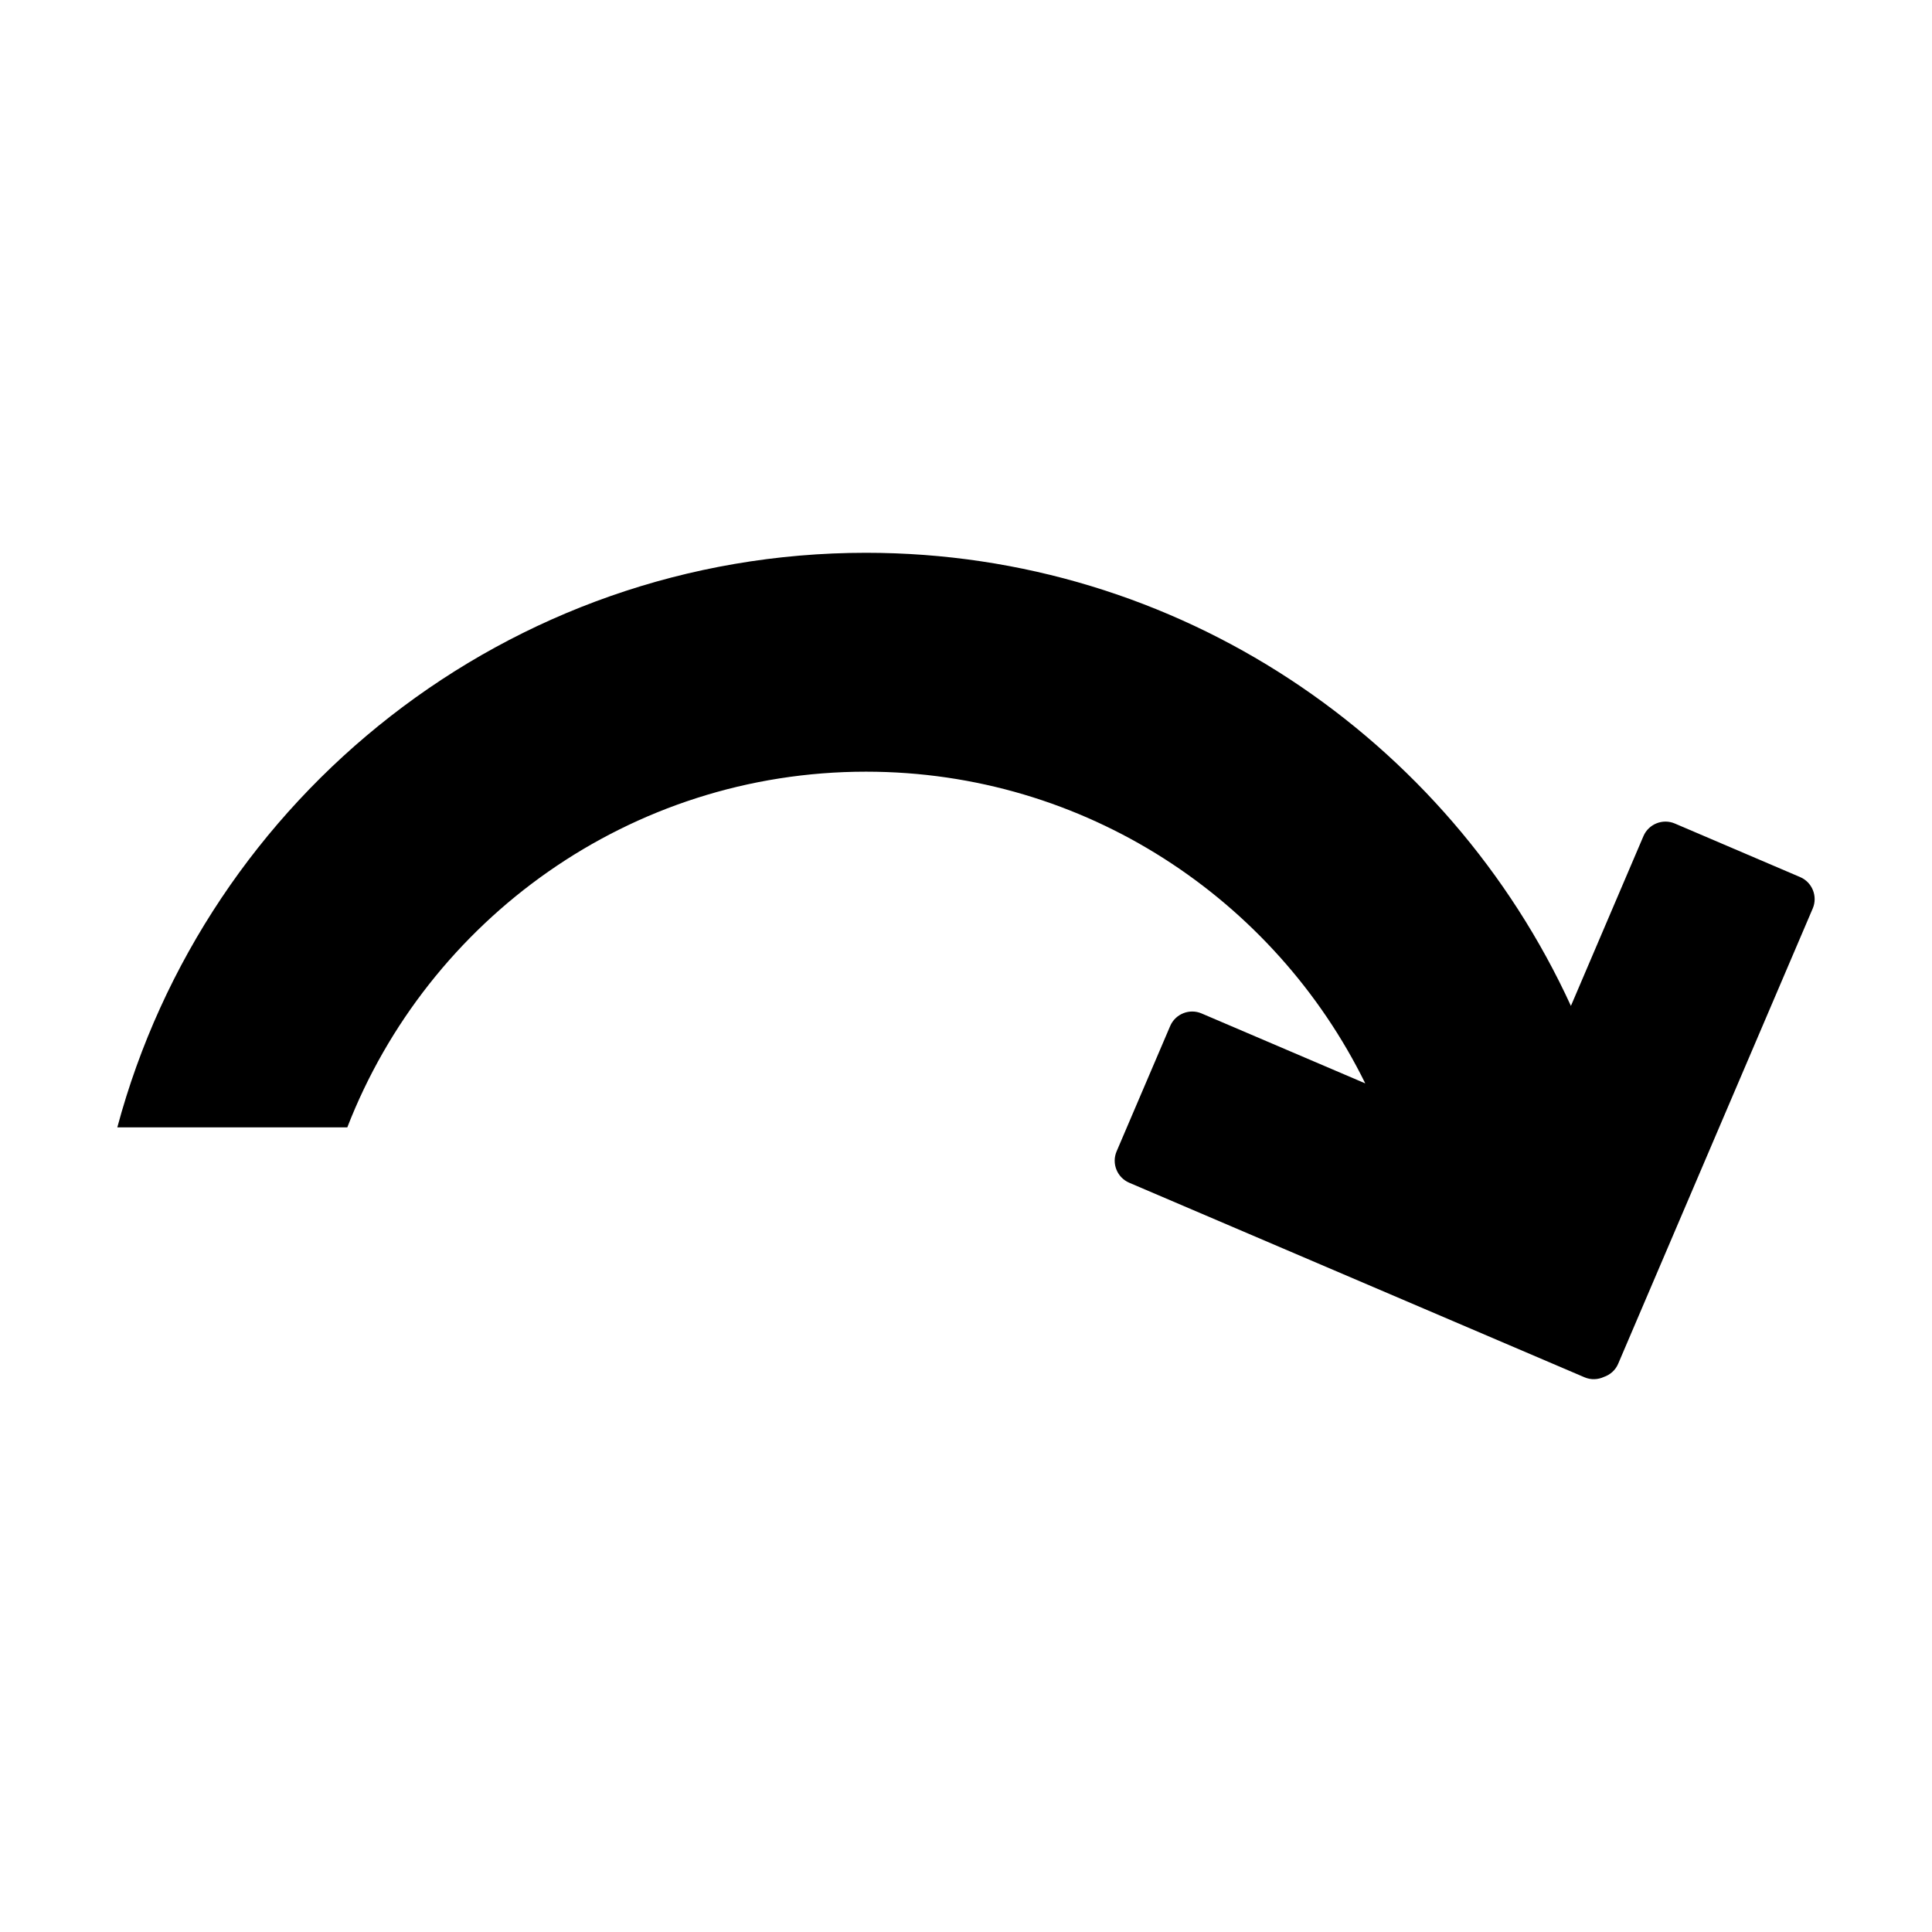 <?xml version="1.0" encoding="UTF-8"?>
<!-- Uploaded to: SVG Repo, www.svgrepo.com, Generator: SVG Repo Mixer Tools -->
<svg fill="#000000" width="800px" height="800px" version="1.1" viewBox="144 144 512 512" xmlns="http://www.w3.org/2000/svg">
 <path d="m569.05 508.9c1.637-0.562 3.047-1.762 3.777-3.473l51.57-120.68c1.367-3.199-0.133-6.938-3.332-8.309l-33.223-14.199c-3.199-1.367-6.938 0.133-8.309 3.336l-19.223 45c-32.465-70.785-103.96-120.08-186.8-120.08-94.891 0-174.93 64.684-198.42 152.27h60.949c21.383-55.09 74.918-94.262 137.47-94.262 58.027 0 108.26 33.746 132.3 82.605l-43.387-18.539c-3.199-1.367-6.938 0.133-8.309 3.332l-14.199 33.223c-1.371 3.199 0.133 6.938 3.332 8.309l120.68 51.57c1.715 0.73 3.562 0.617 5.133-0.105z"/>
</svg>